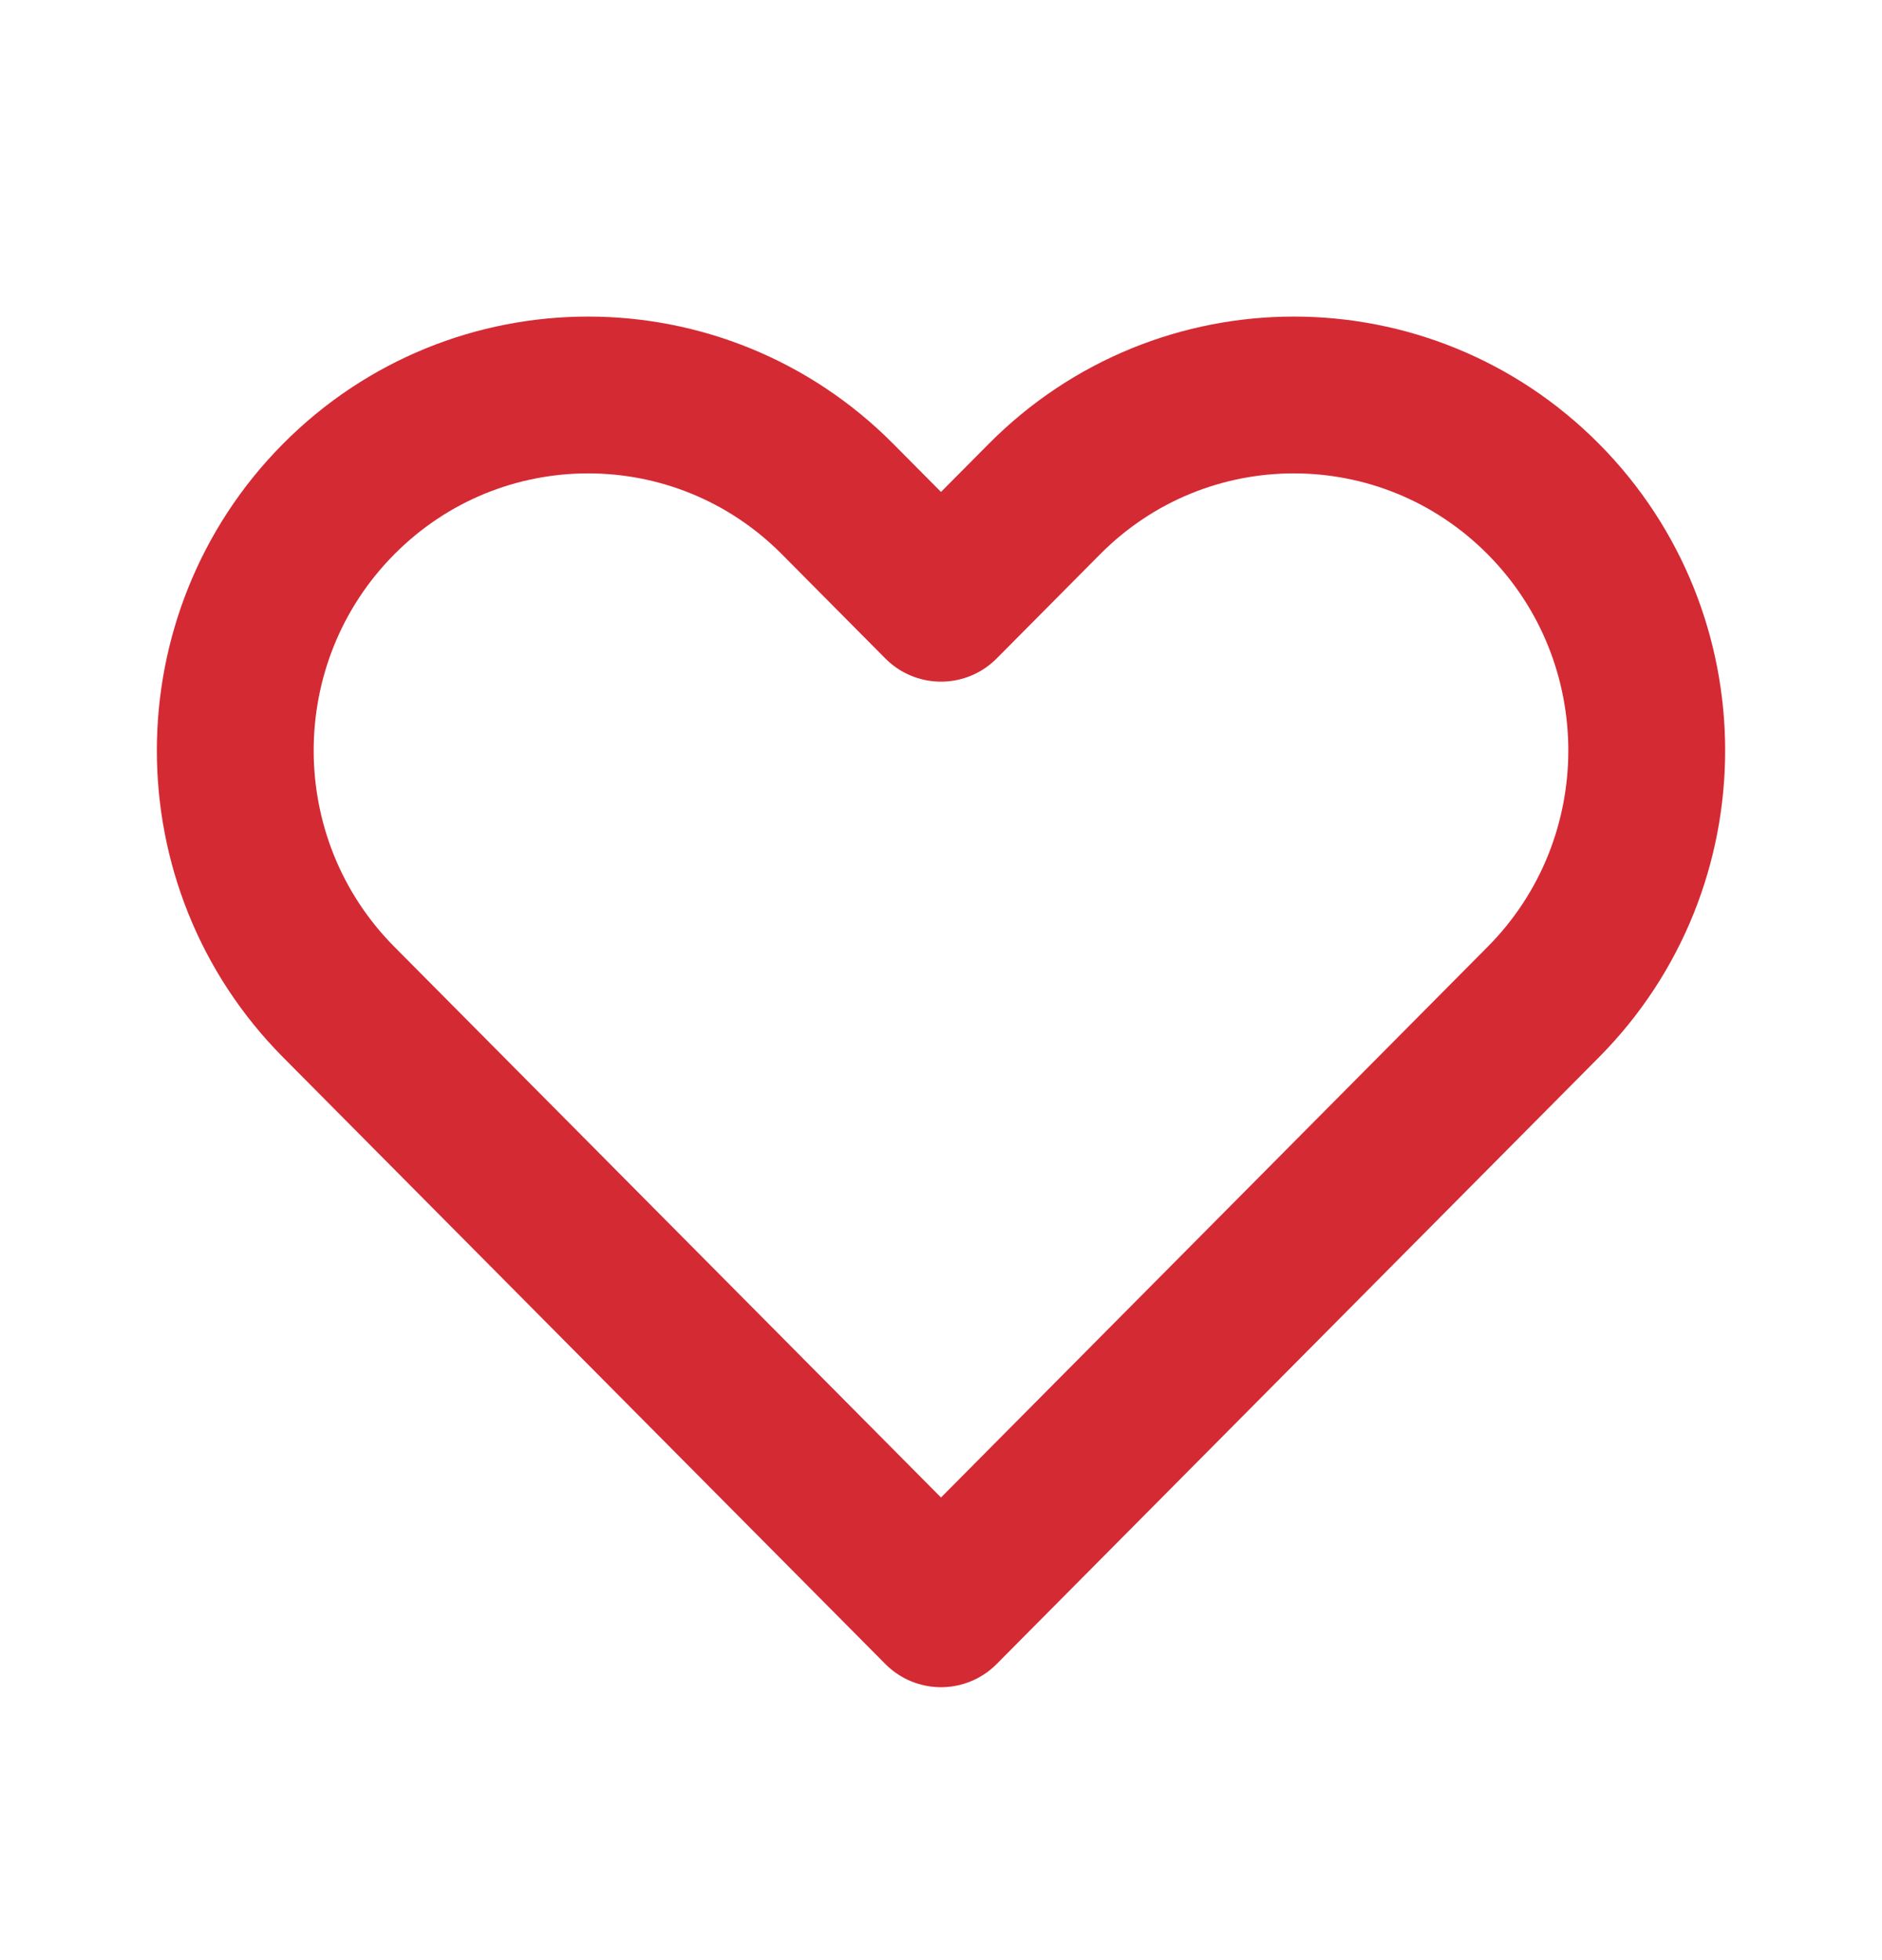 <svg width="24" height="25" viewBox="0 0 24 25" fill="none" xmlns="http://www.w3.org/2000/svg">
<path d="M4.318 6.366C2.561 8.137 2.561 11.008 4.318 12.779L12 20.519L19.682 12.779C21.439 11.008 21.439 8.137 19.682 6.366C17.925 4.595 15.075 4.595 13.318 6.366L12 7.694L10.682 6.366C8.925 4.595 6.075 4.595 4.318 6.366Z" stroke="#D42A34" stroke-width="2" stroke-linecap="round" stroke-linejoin="round"/>
</svg>
